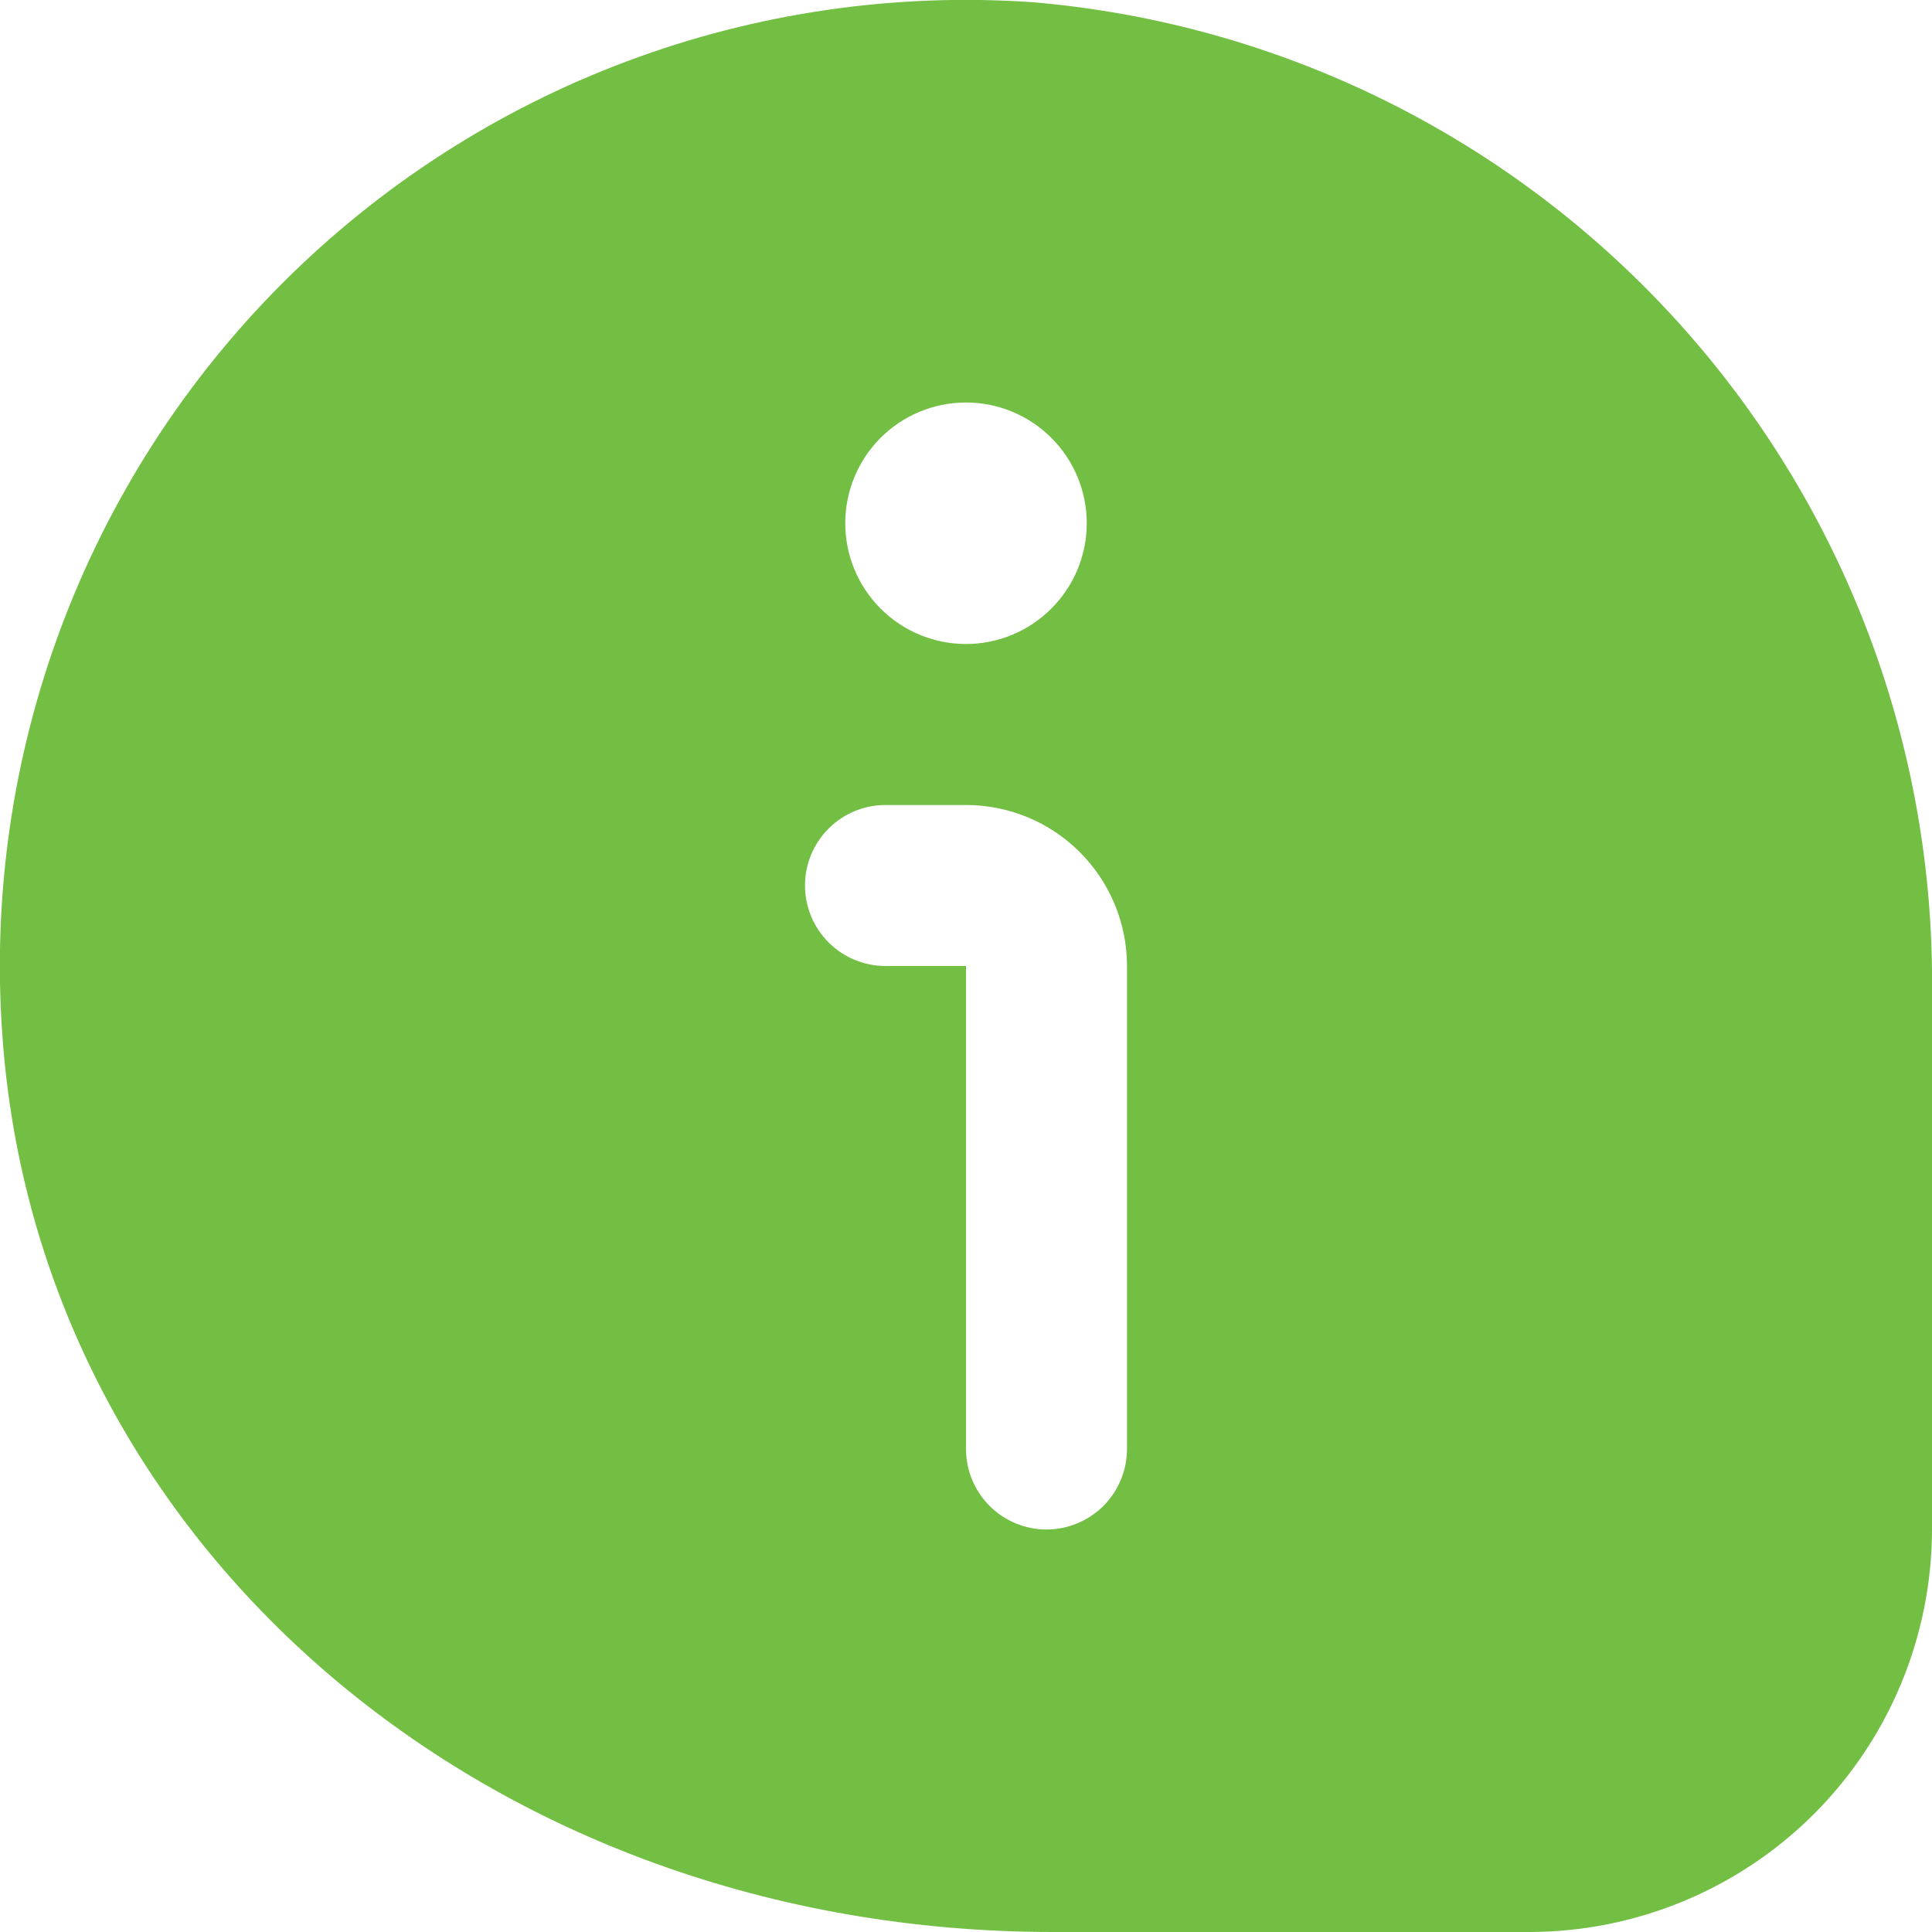 <svg xmlns="http://www.w3.org/2000/svg" width="24" height="24" viewBox="0 0 24 24" fill="none"><g clip-path="url(#clip0_2005_36)"><path d="M12.836 0.028C11.121 -0.092 9.401 0.158 7.792 0.76C6.182 1.362 4.721 2.304 3.506 3.52C2.292 4.736 1.353 6.199 0.753 7.809C0.153 9.42 -0.094 11.141 0.029 12.855C0.47 19.208 6.082 24 13.083 24H19C20.325 23.998 21.596 23.471 22.534 22.534C23.471 21.596 23.998 20.325 24 19V12.34C24.037 9.257 22.907 6.275 20.836 3.991C18.765 1.707 15.907 0.291 12.836 0.028ZM12 5C12.398 5 12.779 5.158 13.06 5.439C13.342 5.72 13.5 6.102 13.5 6.5C13.5 6.898 13.342 7.279 13.06 7.56C12.779 7.842 12.398 8 12 8C11.602 8 11.22 7.842 10.939 7.56C10.658 7.279 10.5 6.898 10.5 6.5C10.5 6.102 10.658 5.72 10.939 5.439C11.22 5.158 11.602 5 12 5ZM14 18C14 18.265 13.894 18.519 13.707 18.707C13.519 18.894 13.265 19 13 19C12.735 19 12.48 18.894 12.293 18.707C12.105 18.519 12 18.265 12 18V12H11C10.735 12 10.48 11.894 10.293 11.707C10.105 11.519 10 11.265 10 11C10 10.735 10.105 10.48 10.293 10.293C10.48 10.105 10.735 10 11 10H12C12.53 10 13.039 10.21 13.414 10.586C13.789 10.961 14 11.469 14 12V18Z" fill="#72BF44"></path></g><defs><clipPath id="clip0_2005_36"><rect width="24" height="24" fill="white"></rect></clipPath></defs></svg>